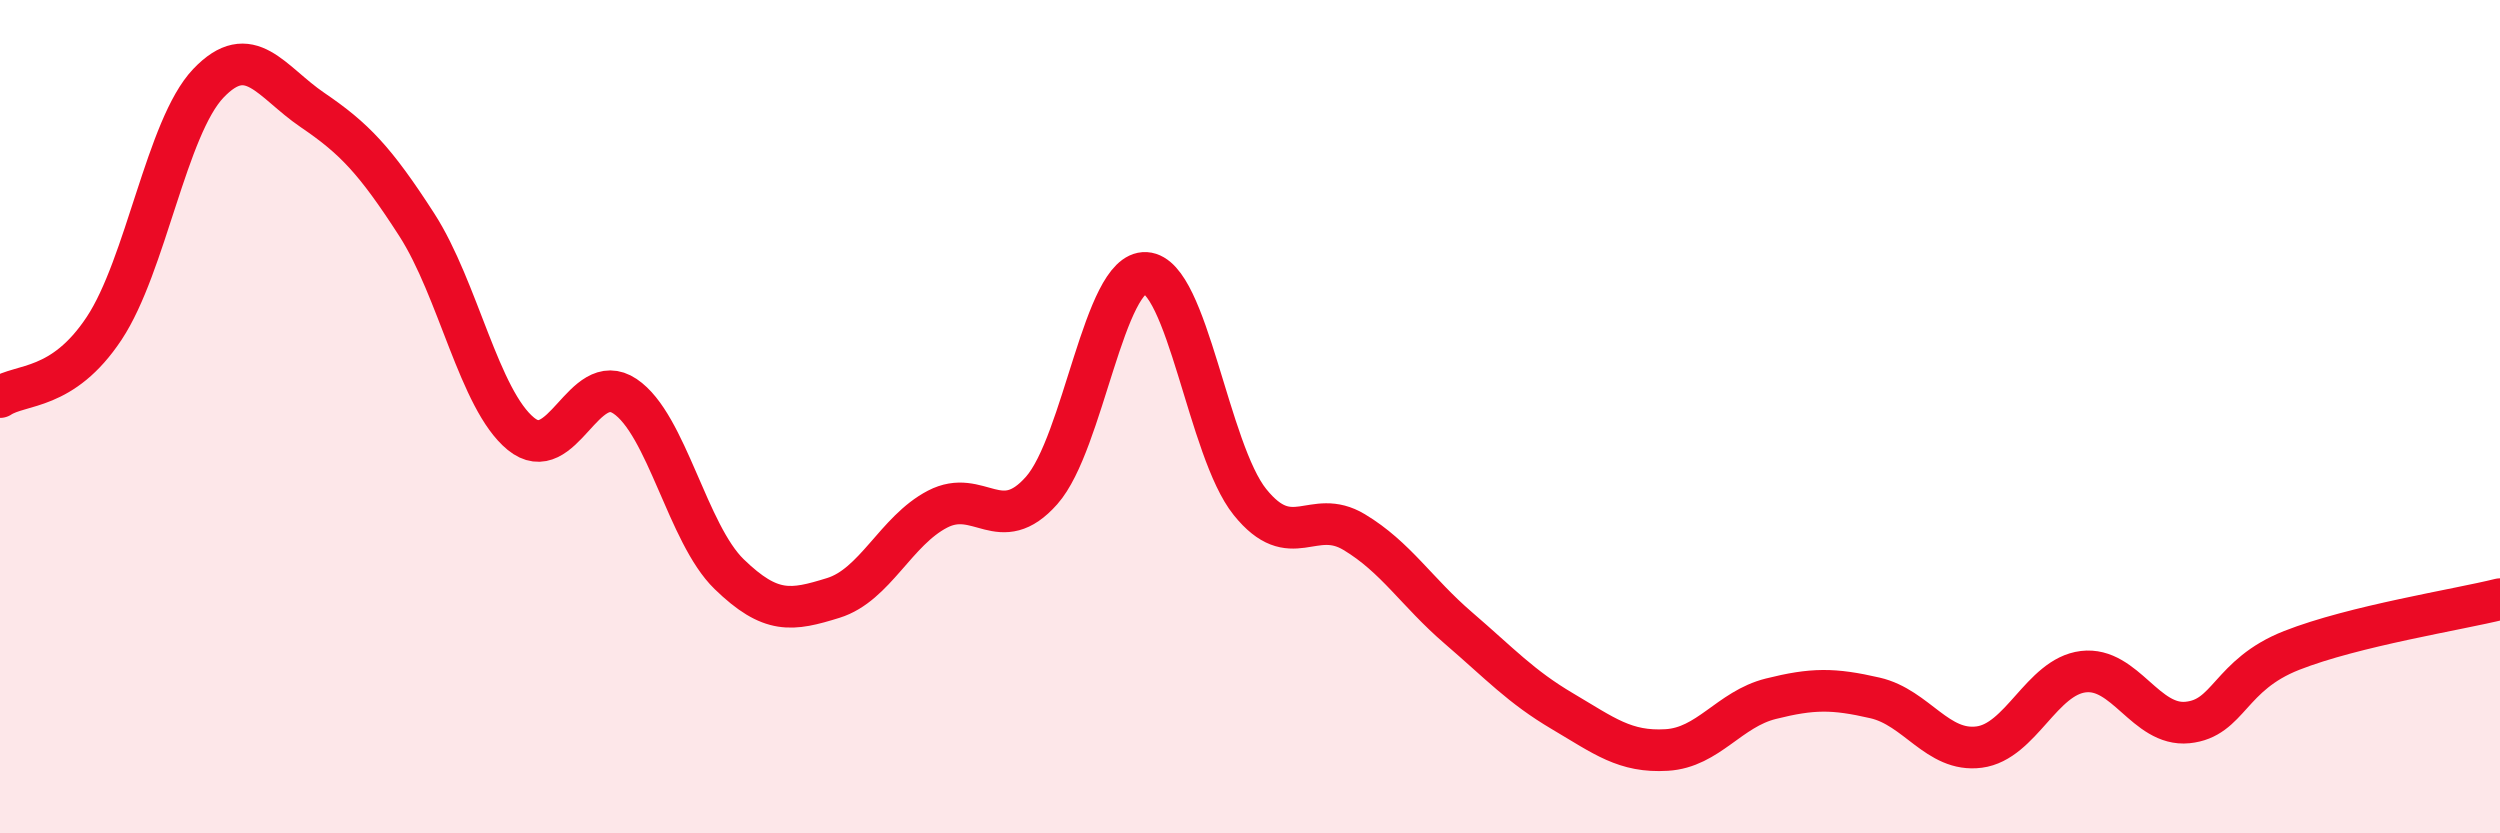 
    <svg width="60" height="20" viewBox="0 0 60 20" xmlns="http://www.w3.org/2000/svg">
      <path
        d="M 0,9.53 C 0.5,9.2 1.5,9.39 2.5,7.88 C 3.5,6.37 4,3.05 5,2 C 6,0.95 6.5,1.96 7.5,2.64 C 8.5,3.32 9,3.84 10,5.39 C 11,6.94 11.5,9.59 12.5,10.41 C 13.5,11.23 14,8.84 15,9.51 C 16,10.18 16.5,12.81 17.5,13.78 C 18.5,14.75 19,14.66 20,14.35 C 21,14.04 21.5,12.74 22.5,12.22 C 23.5,11.7 24,12.9 25,11.77 C 26,10.64 26.5,6.49 27.5,6.55 C 28.5,6.61 29,10.81 30,12.05 C 31,13.29 31.5,12.17 32.5,12.77 C 33.5,13.37 34,14.21 35,15.07 C 36,15.93 36.5,16.48 37.5,17.07 C 38.5,17.66 39,18.06 40,18 C 41,17.94 41.5,17.02 42.5,16.77 C 43.5,16.52 44,16.52 45,16.75 C 46,16.98 46.5,18.06 47.5,17.93 C 48.5,17.8 49,16.24 50,16.12 C 51,16 51.5,17.44 52.5,17.34 C 53.5,17.24 53.5,16.2 55,15.61 C 56.5,15.02 59,14.63 60,14.38L60 20L0 20Z"
        fill="#EB0A25"
        opacity="0.1"
        stroke-linecap="round"
        stroke-linejoin="round"
      />
      <path
        d="M 0,9.53 C 0.5,9.2 1.5,9.39 2.5,7.88 C 3.5,6.37 4,3.05 5,2 C 6,0.95 6.5,1.96 7.5,2.64 C 8.5,3.32 9,3.84 10,5.39 C 11,6.94 11.5,9.59 12.5,10.41 C 13.5,11.23 14,8.84 15,9.51 C 16,10.18 16.5,12.81 17.5,13.78 C 18.5,14.75 19,14.66 20,14.35 C 21,14.04 21.5,12.74 22.5,12.22 C 23.5,11.7 24,12.9 25,11.77 C 26,10.64 26.5,6.49 27.5,6.55 C 28.5,6.61 29,10.81 30,12.05 C 31,13.29 31.5,12.17 32.5,12.77 C 33.5,13.37 34,14.21 35,15.07 C 36,15.93 36.5,16.48 37.5,17.07 C 38.5,17.66 39,18.06 40,18 C 41,17.94 41.5,17.02 42.5,16.77 C 43.5,16.52 44,16.52 45,16.75 C 46,16.98 46.5,18.06 47.5,17.93 C 48.5,17.8 49,16.24 50,16.12 C 51,16 51.5,17.44 52.5,17.34 C 53.5,17.24 53.5,16.2 55,15.61 C 56.5,15.02 59,14.63 60,14.38"
        stroke="#EB0A25"
        stroke-width="1"
        fill="none"
        stroke-linecap="round"
        stroke-linejoin="round"
      />
    </svg>
  